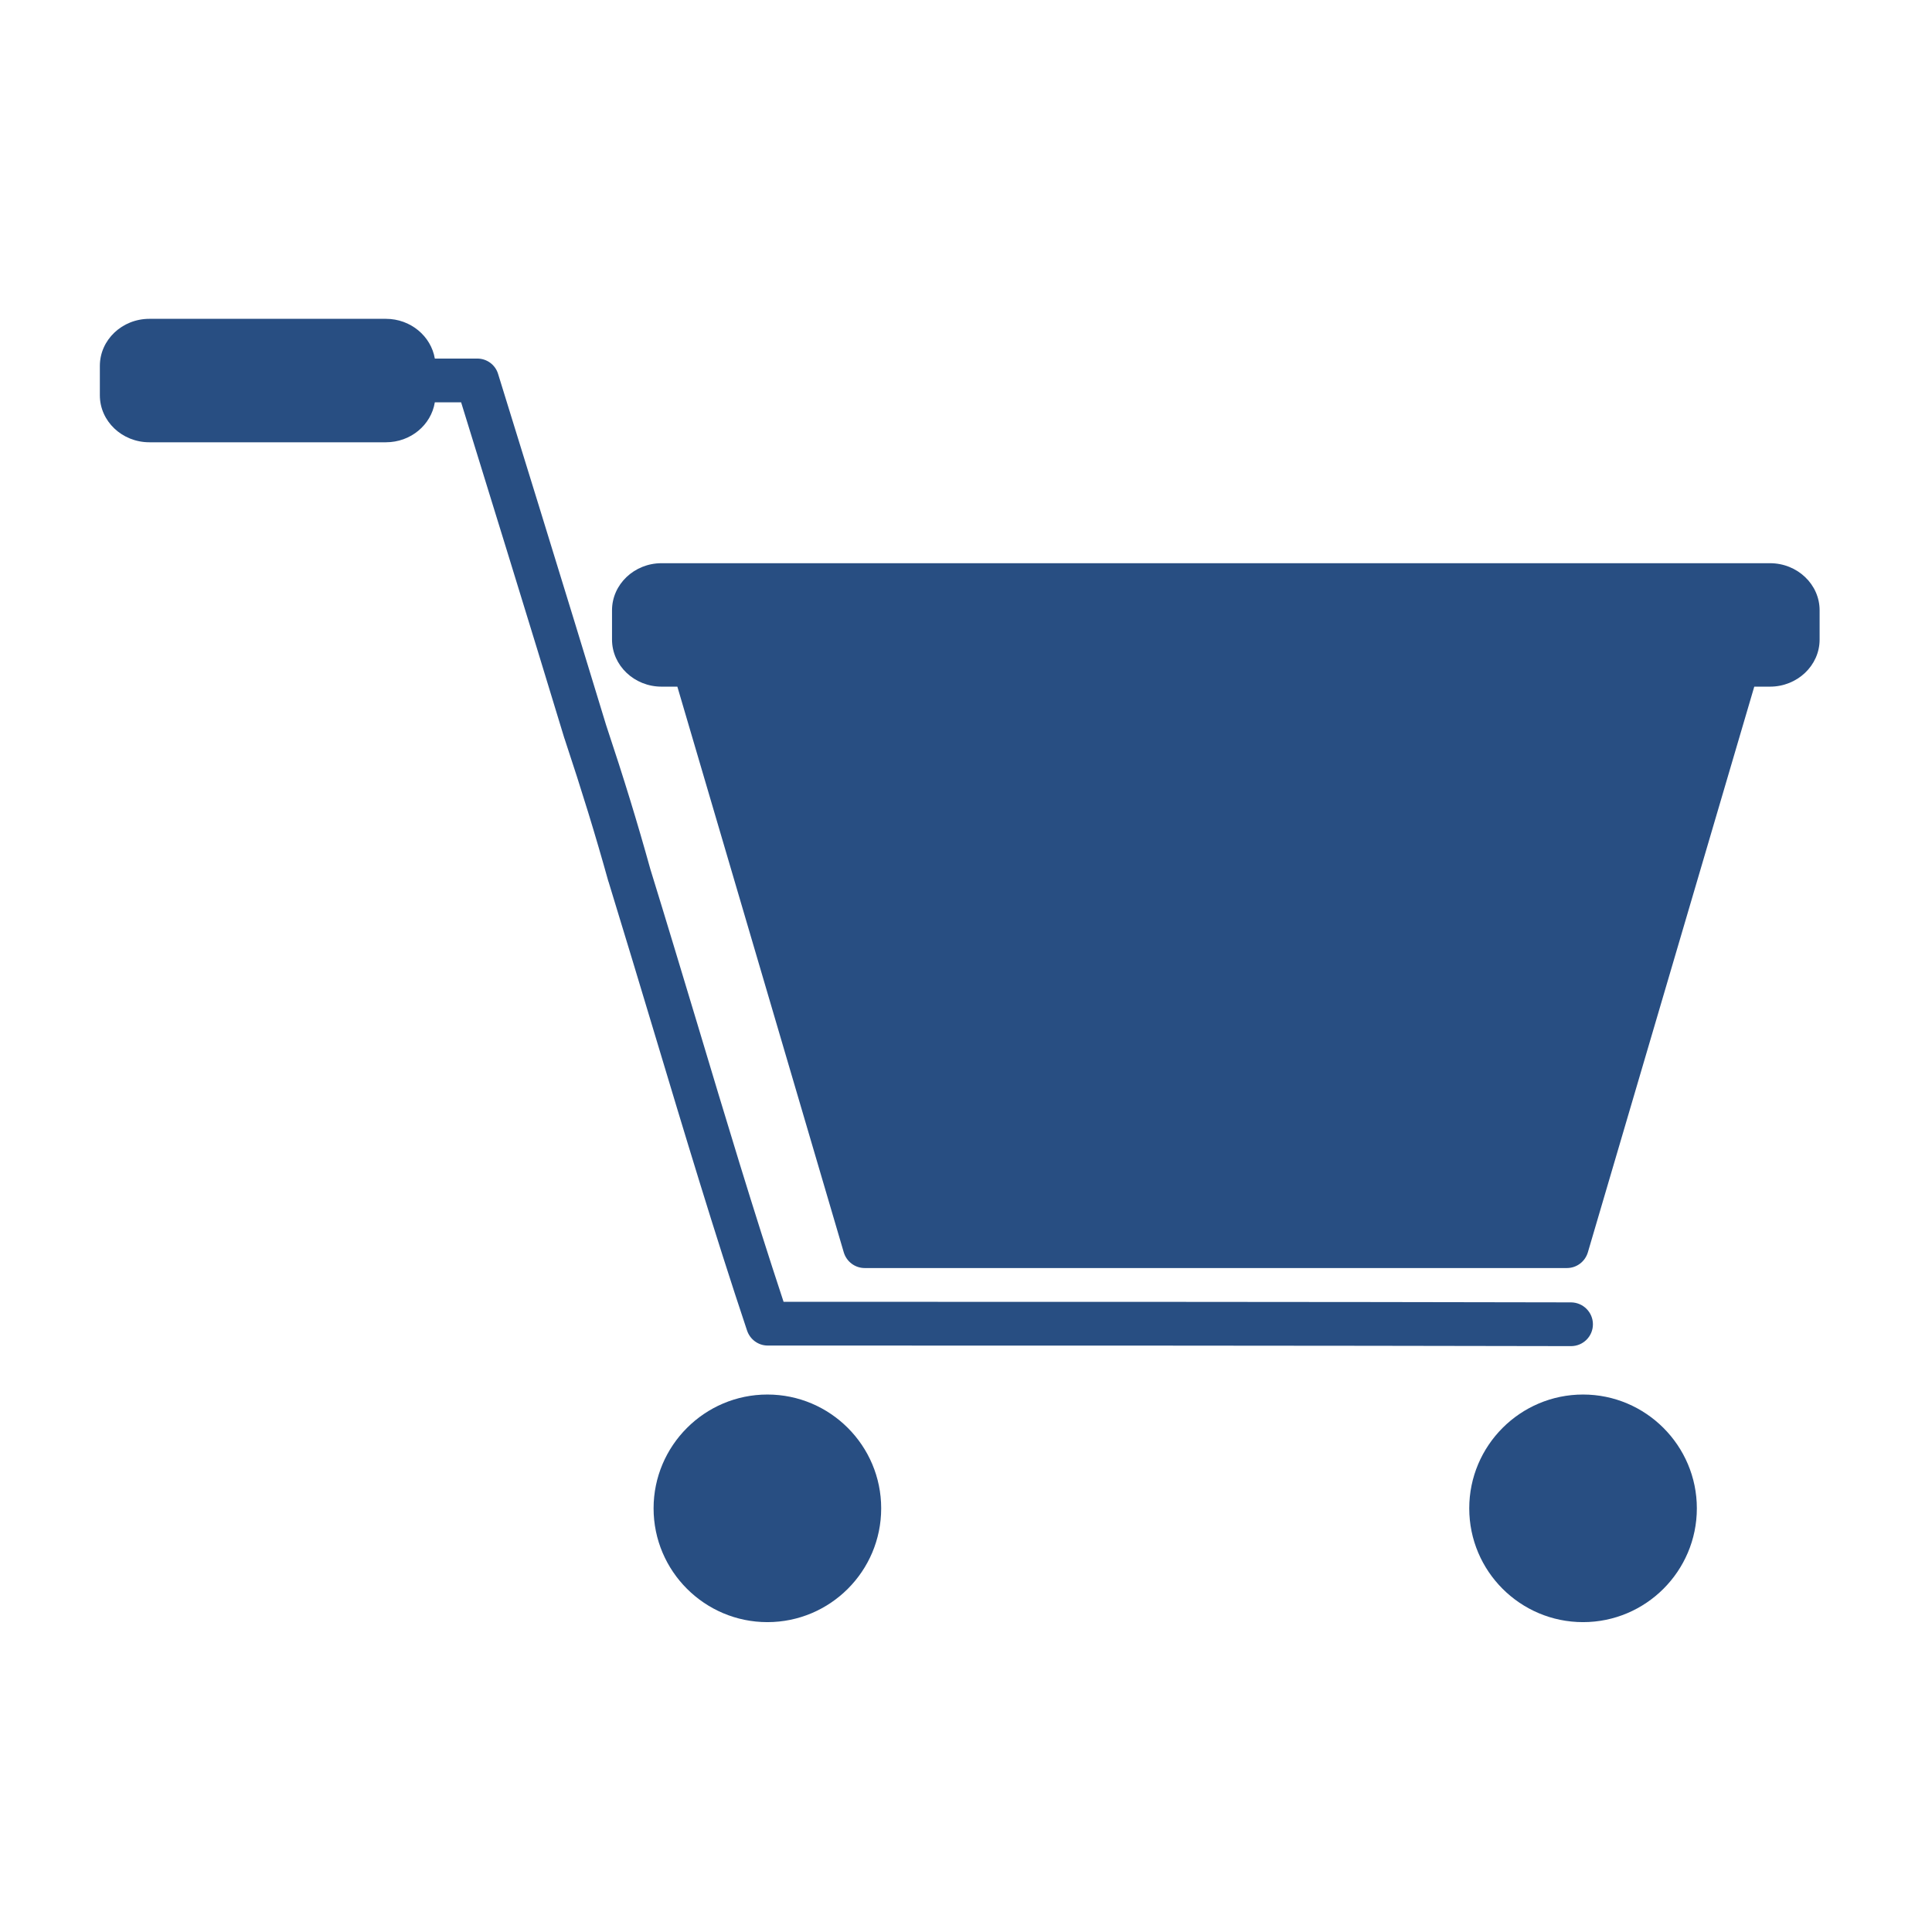 <?xml version="1.0" encoding="UTF-8" standalone="no"?><!DOCTYPE svg PUBLIC "-//W3C//DTD SVG 1.1//EN" "http://www.w3.org/Graphics/SVG/1.1/DTD/svg11.dtd"><svg width="100%" height="100%" viewBox="0 0 150 150" version="1.1" xmlns="http://www.w3.org/2000/svg" xmlns:xlink="http://www.w3.org/1999/xlink" xml:space="preserve" xmlns:serif="http://www.serif.com/" style="fill-rule:evenodd;clip-rule:evenodd;stroke-linejoin:round;stroke-miterlimit:2;"><g id="Ebene_1"><path d="M58.001,103.301c0.232,0.695 0.874,1.167 1.605,1.167c20.381,0 41.458,0 62.365,0.045c0.945,0 1.703,-0.757 1.703,-1.694c0,-0.936 -0.758,-1.693 -1.694,-1.703c-20.497,-0.044 -41.145,-0.044 -61.143,-0.044c-2.381,-7.205 -4.485,-14.212 -6.705,-21.612c-1.177,-3.897 -2.389,-7.935 -3.637,-11.973c-1.008,-3.63 -2.033,-6.981 -3.442,-11.208c-2.773,-9.138 -8.318,-27.059 -8.381,-27.246c-0.214,-0.713 -0.873,-1.194 -1.613,-1.194l-3.299,0c-0.295,-1.739 -1.881,-3.085 -3.798,-3.085l-18.366,0c-2.122,0 -3.843,1.64 -3.843,3.655l0,2.282c0,2.007 1.721,3.647 3.843,3.647l18.366,0c1.926,0 3.513,-1.346 3.798,-3.103l2.041,0c1.293,4.182 5.662,18.304 8.007,26.052c0,0.017 0.009,0.036 0.017,0.044c1.391,4.19 2.408,7.507 3.406,11.091c0.009,0.018 0.009,0.027 0.019,0.045c1.239,4.03 2.451,8.069 3.628,11.974c2.247,7.471 4.565,15.201 7.123,22.86Z" style="fill:#284e82;fill-rule:nonzero;"/><path d="M137.423,43.727l-86.063,0c-2.114,0 -3.843,1.64 -3.843,3.655l0,2.273c0,2.015 1.729,3.656 3.843,3.656l1.23,0l12.919,43.917c0.214,0.723 0.873,1.222 1.622,1.222l54.528,0c0.749,0 1.409,-0.499 1.623,-1.222l12.919,-43.917l1.222,0c2.121,0 3.851,-1.641 3.851,-3.656l0,-2.273c0,-2.015 -1.73,-3.655 -3.851,-3.655Z" style="fill:#284e82;fill-rule:nonzero;"/><path d="M59.58,108.271c-4.868,0 -8.836,3.968 -8.836,8.836c0,4.877 3.968,8.835 8.836,8.835c4.877,0 8.835,-3.958 8.835,-8.835c0,-4.868 -3.958,-8.836 -8.835,-8.836Z" style="fill:#284e82;fill-rule:nonzero;"/><path d="M122.908,108.271c-4.878,0 -8.836,3.968 -8.836,8.836c0,4.877 3.958,8.835 8.836,8.835c4.867,0 8.835,-3.958 8.835,-8.835c0,-4.868 -3.968,-8.836 -8.835,-8.836Z" style="fill:#284e82;fill-rule:nonzero;"/></g></svg>